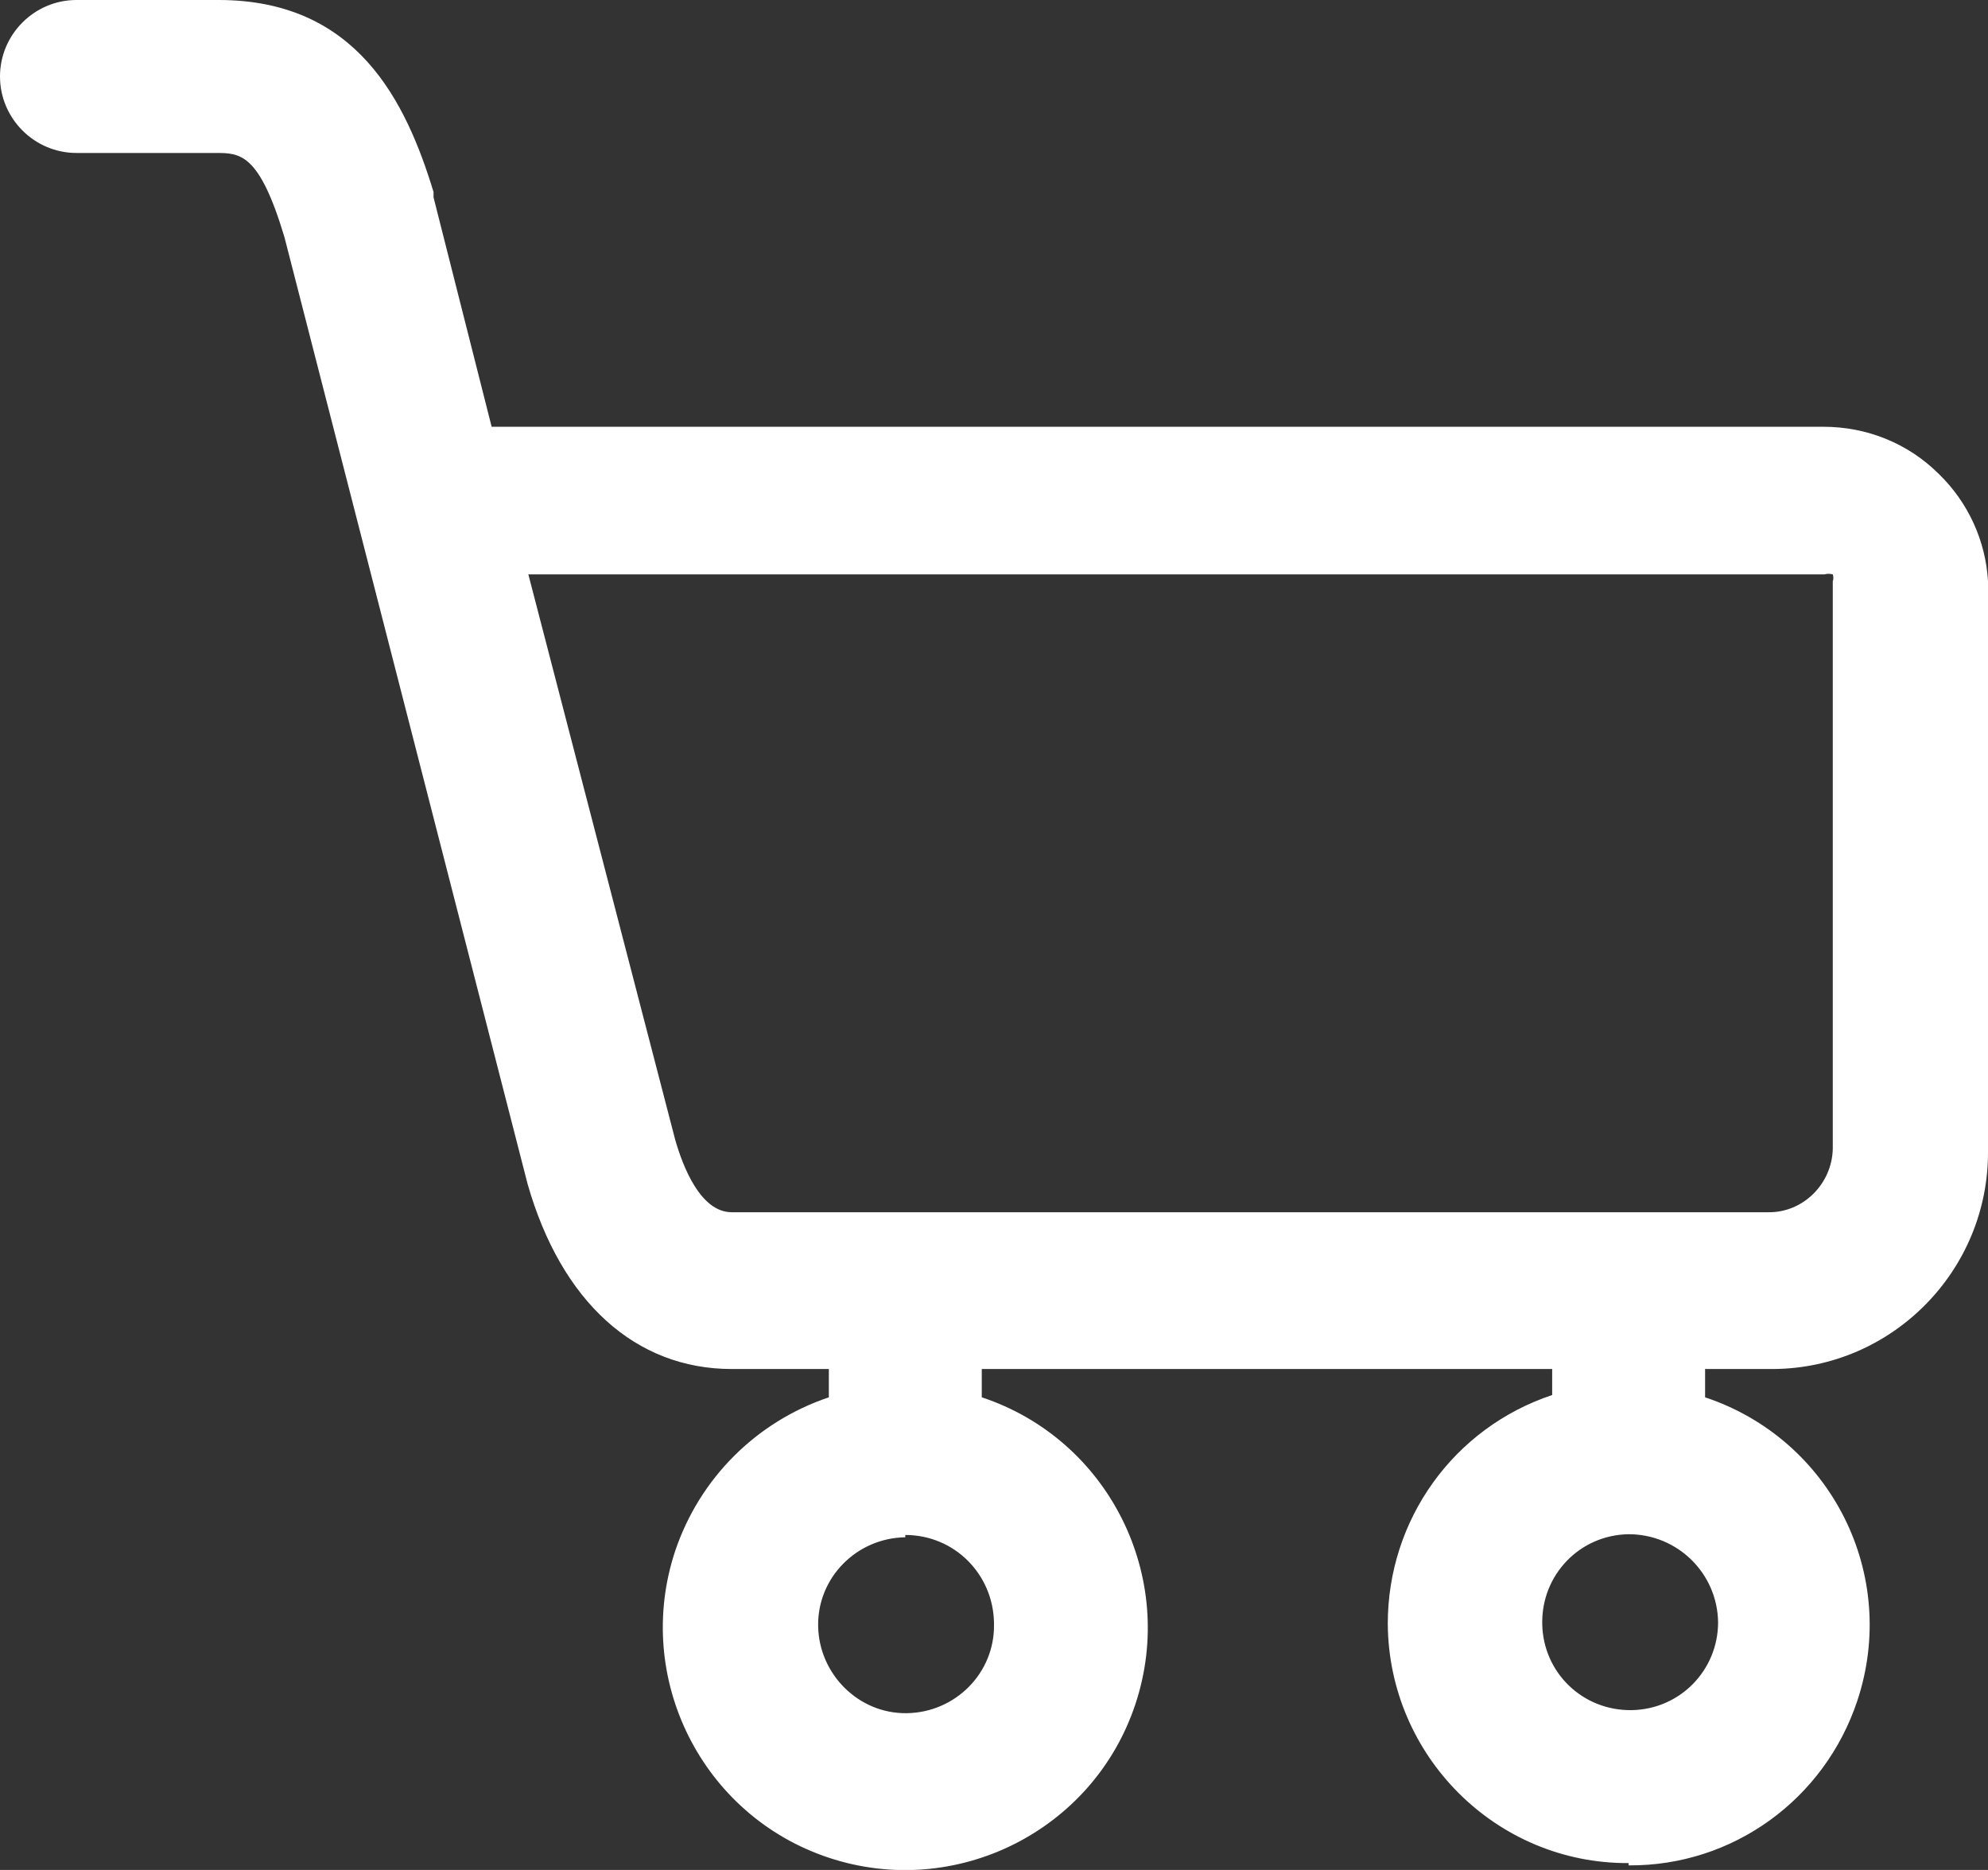 <?xml version="1.0" encoding="utf-8"?>
<!-- Generator: Adobe Illustrator 24.0.2, SVG Export Plug-In . SVG Version: 6.00 Build 0)  -->
<svg version="1.1" id="圖層_1" xmlns="http://www.w3.org/2000/svg" xmlns:xlink="http://www.w3.org/1999/xlink" x="0px" y="0px"
	 viewBox="0 0 26 24.45" style="enable-background:new 0 0 26 24.45;" xml:space="preserve">
<rect x="0" y="0" width="26" height="24.45" fill="#333333" stroke="none"/>
<style type="text/css">
	.st0{fill:#FFFFFF;}
</style>
<path class="st0" d="M25.16,6.27c-0.36-0.35-0.84-0.55-1.34-0.55l0,0H6.21L5.4,2.58l0,0C5.05,1.41,4.47,0.22,2.82,0.22H1
	c-0.41,0-0.74,0.33-0.75,0.74C0.26,1.37,0.59,1.7,1,1.71h1.86C3.32,1.71,3.64,1.8,4,3l3.19,12.39l0,0c0.18,1.22,1.2,2.15,2.43,2.23
	h1.52v0.81C9.58,18.84,8.65,20.44,9.07,22c0.41,1.56,2.01,2.49,3.57,2.07c1.56-0.41,2.49-2.01,2.07-3.57
	c-0.27-1.01-1.06-1.8-2.07-2.07v-0.81h8v0.81c-1.56,0.41-2.49,2.01-2.07,3.57c0.41,1.56,2.01,2.49,3.57,2.07
	c1.56-0.41,2.49-2.01,2.07-3.57c-0.27-1.01-1.06-1.8-2.07-2.07v-0.81h1.07c1.42,0.01,2.58-1.15,2.59-2.57c0,0,0,0,0,0V7.6
	c0-0.5-0.19-0.98-0.55-1.33H25.16z M13.26,21.27c0.01,0.78-0.62,1.43-1.4,1.44c-0.78,0.01-1.43-0.62-1.44-1.4
	c-0.01-0.78,0.62-1.43,1.4-1.44c0.01,0,0.01,0,0.02,0C12.62,19.86,13.25,20.49,13.26,21.27C13.26,21.27,13.26,21.27,13.26,21.27z
	 M22.72,21.27c0.01,0.78-0.62,1.43-1.4,1.44c-0.78,0.01-1.43-0.62-1.44-1.4c-0.01-0.78,0.62-1.43,1.4-1.44c0.01,0,0.01,0,0.02,0
	C22.08,19.86,22.71,20.49,22.72,21.27C22.72,21.27,22.72,21.27,22.72,21.27z M24.22,15.1c-0.01,0.6-0.5,1.09-1.1,1.08c0,0,0,0,0,0
	H9.57c-0.55,0-0.84-0.62-1-1.14l-2-7.76H23.8c0.11,0,0.21,0.04,0.29,0.11c0.07,0.07,0.11,0.17,0.11,0.27L24.22,15.1z"/>
<path class="st0" d="M21.3,24.36c-1.73,0.01-3.14-1.4-3.15-3.13c0-1.36,0.86-2.56,2.15-2.99V17.9h-7.46v0.37
	c1.66,0.55,2.56,2.35,2.01,4.01c-0.55,1.66-2.35,2.56-4.01,2.01s-2.56-2.35-2.01-4.01c0.32-0.95,1.06-1.69,2.01-2.01V17.9H9.57
	c-1.26,0-2.23-0.88-2.67-2.42l0,0L3.72,3.1C3.39,2,3.14,2,2.82,2H1C0.45,2,0,1.55,0,1s0.45-1,1-1h1.86c1.81,0,2.45,1.33,2.81,2.51
	v0.07l0.76,3h17.42c0.57,0,1.11,0.22,1.51,0.62c0.38,0.37,0.61,0.87,0.64,1.4v7.45c0.01,1.56-1.25,2.84-2.81,2.85
	c-0.02,0-0.05,0-0.07,0H22.3v0.37c1.65,0.55,2.54,2.32,1.99,3.97c-0.43,1.29-1.63,2.16-2.99,2.15V24.36z M12.3,17.36h8.46v1.25
	l-0.19,0.05c-1.43,0.38-2.28,1.85-1.91,3.28c0.38,1.43,1.85,2.28,3.28,1.91s2.28-1.85,1.91-3.28c-0.25-0.93-0.97-1.66-1.91-1.91
	l-0.18-0.05v-1.24h1.32c1.29,0.01,2.33-1.03,2.34-2.32c0,0,0,0,0,0V7.6c0-0.43-0.17-0.85-0.48-1.15l0,0
	c-0.31-0.31-0.72-0.48-1.16-0.48H5.97L5.12,2.64C4.77,1.48,4.25,0.43,2.77,0.43H1c-0.28,0-0.5,0.22-0.5,0.5s0.22,0.5,0.5,0.5h1.86
	c0.63,0,1,0.23,1.38,1.47l3.2,12.44c0.39,1.29,1.17,2,2.18,2h1.77v1.25l-0.18,0.05c-1.43,0.38-2.28,1.84-1.9,3.26
	s1.84,2.28,3.26,1.9s2.28-1.84,1.9-3.26c-0.25-0.93-0.97-1.66-1.9-1.9l-0.18-0.05L12.3,17.36z M21.3,22.86
	c-0.91-0.03-1.63-0.79-1.6-1.7c0.03-0.91,0.79-1.63,1.7-1.6c0.89,0.03,1.6,0.76,1.6,1.66c0.01,0.92-0.72,1.67-1.64,1.68
	c-0.02,0-0.04,0-0.06,0V22.86z M21.3,20.06c-0.64,0.01-1.14,0.53-1.13,1.17c0.01,0.64,0.53,1.14,1.17,1.13
	c0.63-0.01,1.13-0.52,1.13-1.15C22.46,20.57,21.94,20.06,21.3,20.06L21.3,20.06z M11.84,22.9c-0.91-0.01-1.64-0.76-1.63-1.67
	c0.01-0.91,0.76-1.64,1.67-1.63c0.9,0.01,1.63,0.75,1.63,1.65C13.5,22.17,12.76,22.91,11.84,22.9C11.84,22.9,11.84,22.9,11.84,22.9z
	 M11.84,20.1c-0.64,0.01-1.15,0.53-1.14,1.16s0.53,1.15,1.16,1.14c0.64-0.01,1.15-0.53,1.14-1.16c0-0.01,0-0.01,0-0.02
	c-0.01-0.64-0.52-1.15-1.16-1.15V20.1z M23.12,16.41H9.57c-0.39,0-0.92-0.23-1.23-1.32L6.27,7.01h17.55
	c0.17-0.01,0.34,0.06,0.46,0.18c0.12,0.12,0.19,0.28,0.19,0.45v7.45c-0.03,0.72-0.63,1.29-1.35,1.29V16.41z M6.91,7.51l1.92,7.39
	c0.1,0.35,0.33,0.95,0.74,0.95h13.55c0.46,0.01,0.84-0.37,0.85-0.83c0,0,0,0,0,0V7.6c0.01-0.03,0.01-0.06,0-0.09
	c-0.04-0.01-0.07-0.01-0.11,0H6.91z"/>
</svg>
